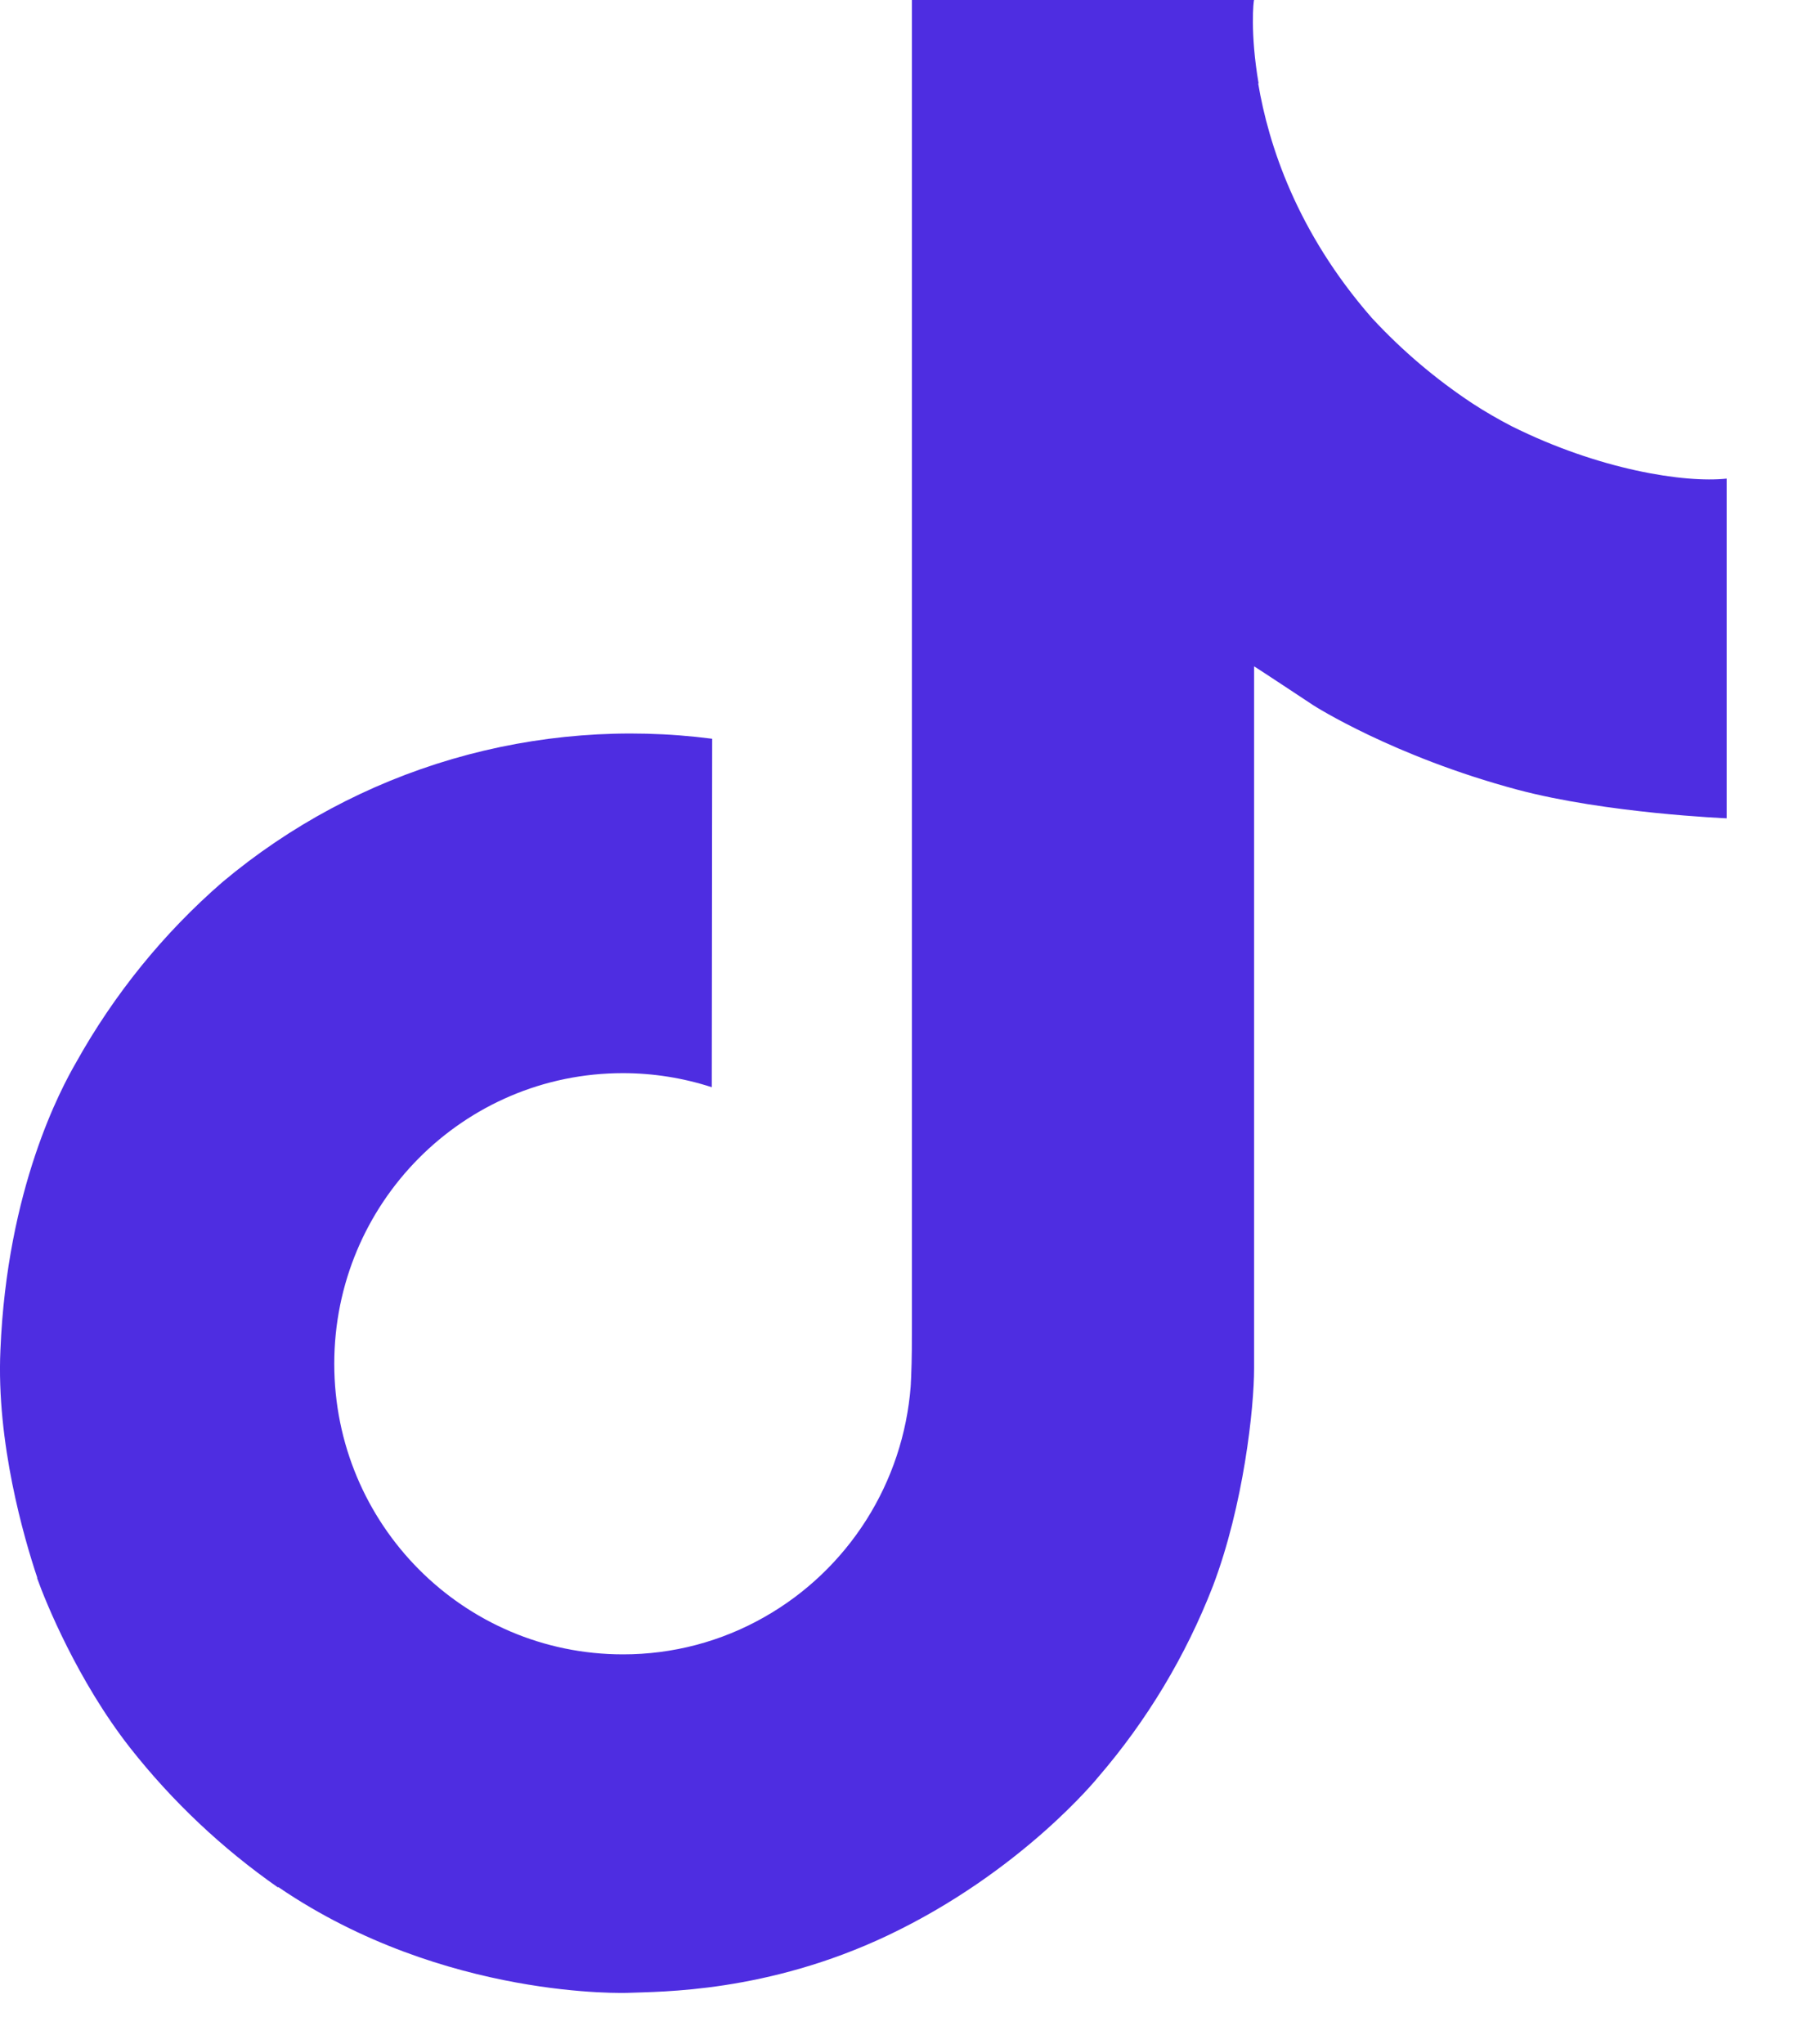 <svg width="22" height="25" viewBox="0 0 22 25" fill="none" xmlns="http://www.w3.org/2000/svg">
<path d="M18.496 5.213C18.332 5.128 18.171 5.035 18.016 4.934C17.565 4.636 17.151 4.284 16.784 3.887C15.865 2.835 15.521 1.768 15.395 1.021H15.4C15.294 0.401 15.338 0 15.345 0H11.158V16.188C11.158 16.405 11.158 16.62 11.149 16.832C11.149 16.859 11.146 16.883 11.145 16.912C11.145 16.923 11.145 16.936 11.143 16.948C11.143 16.951 11.143 16.954 11.143 16.957C11.098 17.538 10.912 18.099 10.6 18.591C10.288 19.083 9.86 19.491 9.354 19.778C8.826 20.079 8.229 20.236 7.622 20.235C5.671 20.235 4.09 18.645 4.09 16.681C4.09 14.716 5.671 13.126 7.622 13.126C7.991 13.126 8.358 13.184 8.709 13.298L8.714 9.036C7.648 8.898 6.566 8.983 5.534 9.284C4.503 9.586 3.545 10.098 2.722 10.789C2 11.415 1.394 12.164 0.929 12.999C0.753 13.304 0.086 14.528 0.005 16.515C-0.046 17.643 0.293 18.811 0.455 19.294V19.305C0.556 19.589 0.95 20.559 1.591 21.377C2.108 22.034 2.719 22.61 3.404 23.088V23.078L3.415 23.088C5.441 24.465 7.688 24.375 7.688 24.375C8.077 24.359 9.38 24.375 10.86 23.674C12.501 22.896 13.436 21.738 13.436 21.738C14.033 21.046 14.507 20.257 14.839 19.405C15.218 18.41 15.345 17.215 15.345 16.738V8.15C15.395 8.18 16.072 8.628 16.072 8.628C16.072 8.628 17.046 9.252 18.567 9.659C19.657 9.949 21.127 10.009 21.127 10.009V5.854C20.612 5.909 19.567 5.747 18.496 5.213Z" fill="#4E2DE1"/>
</svg>
